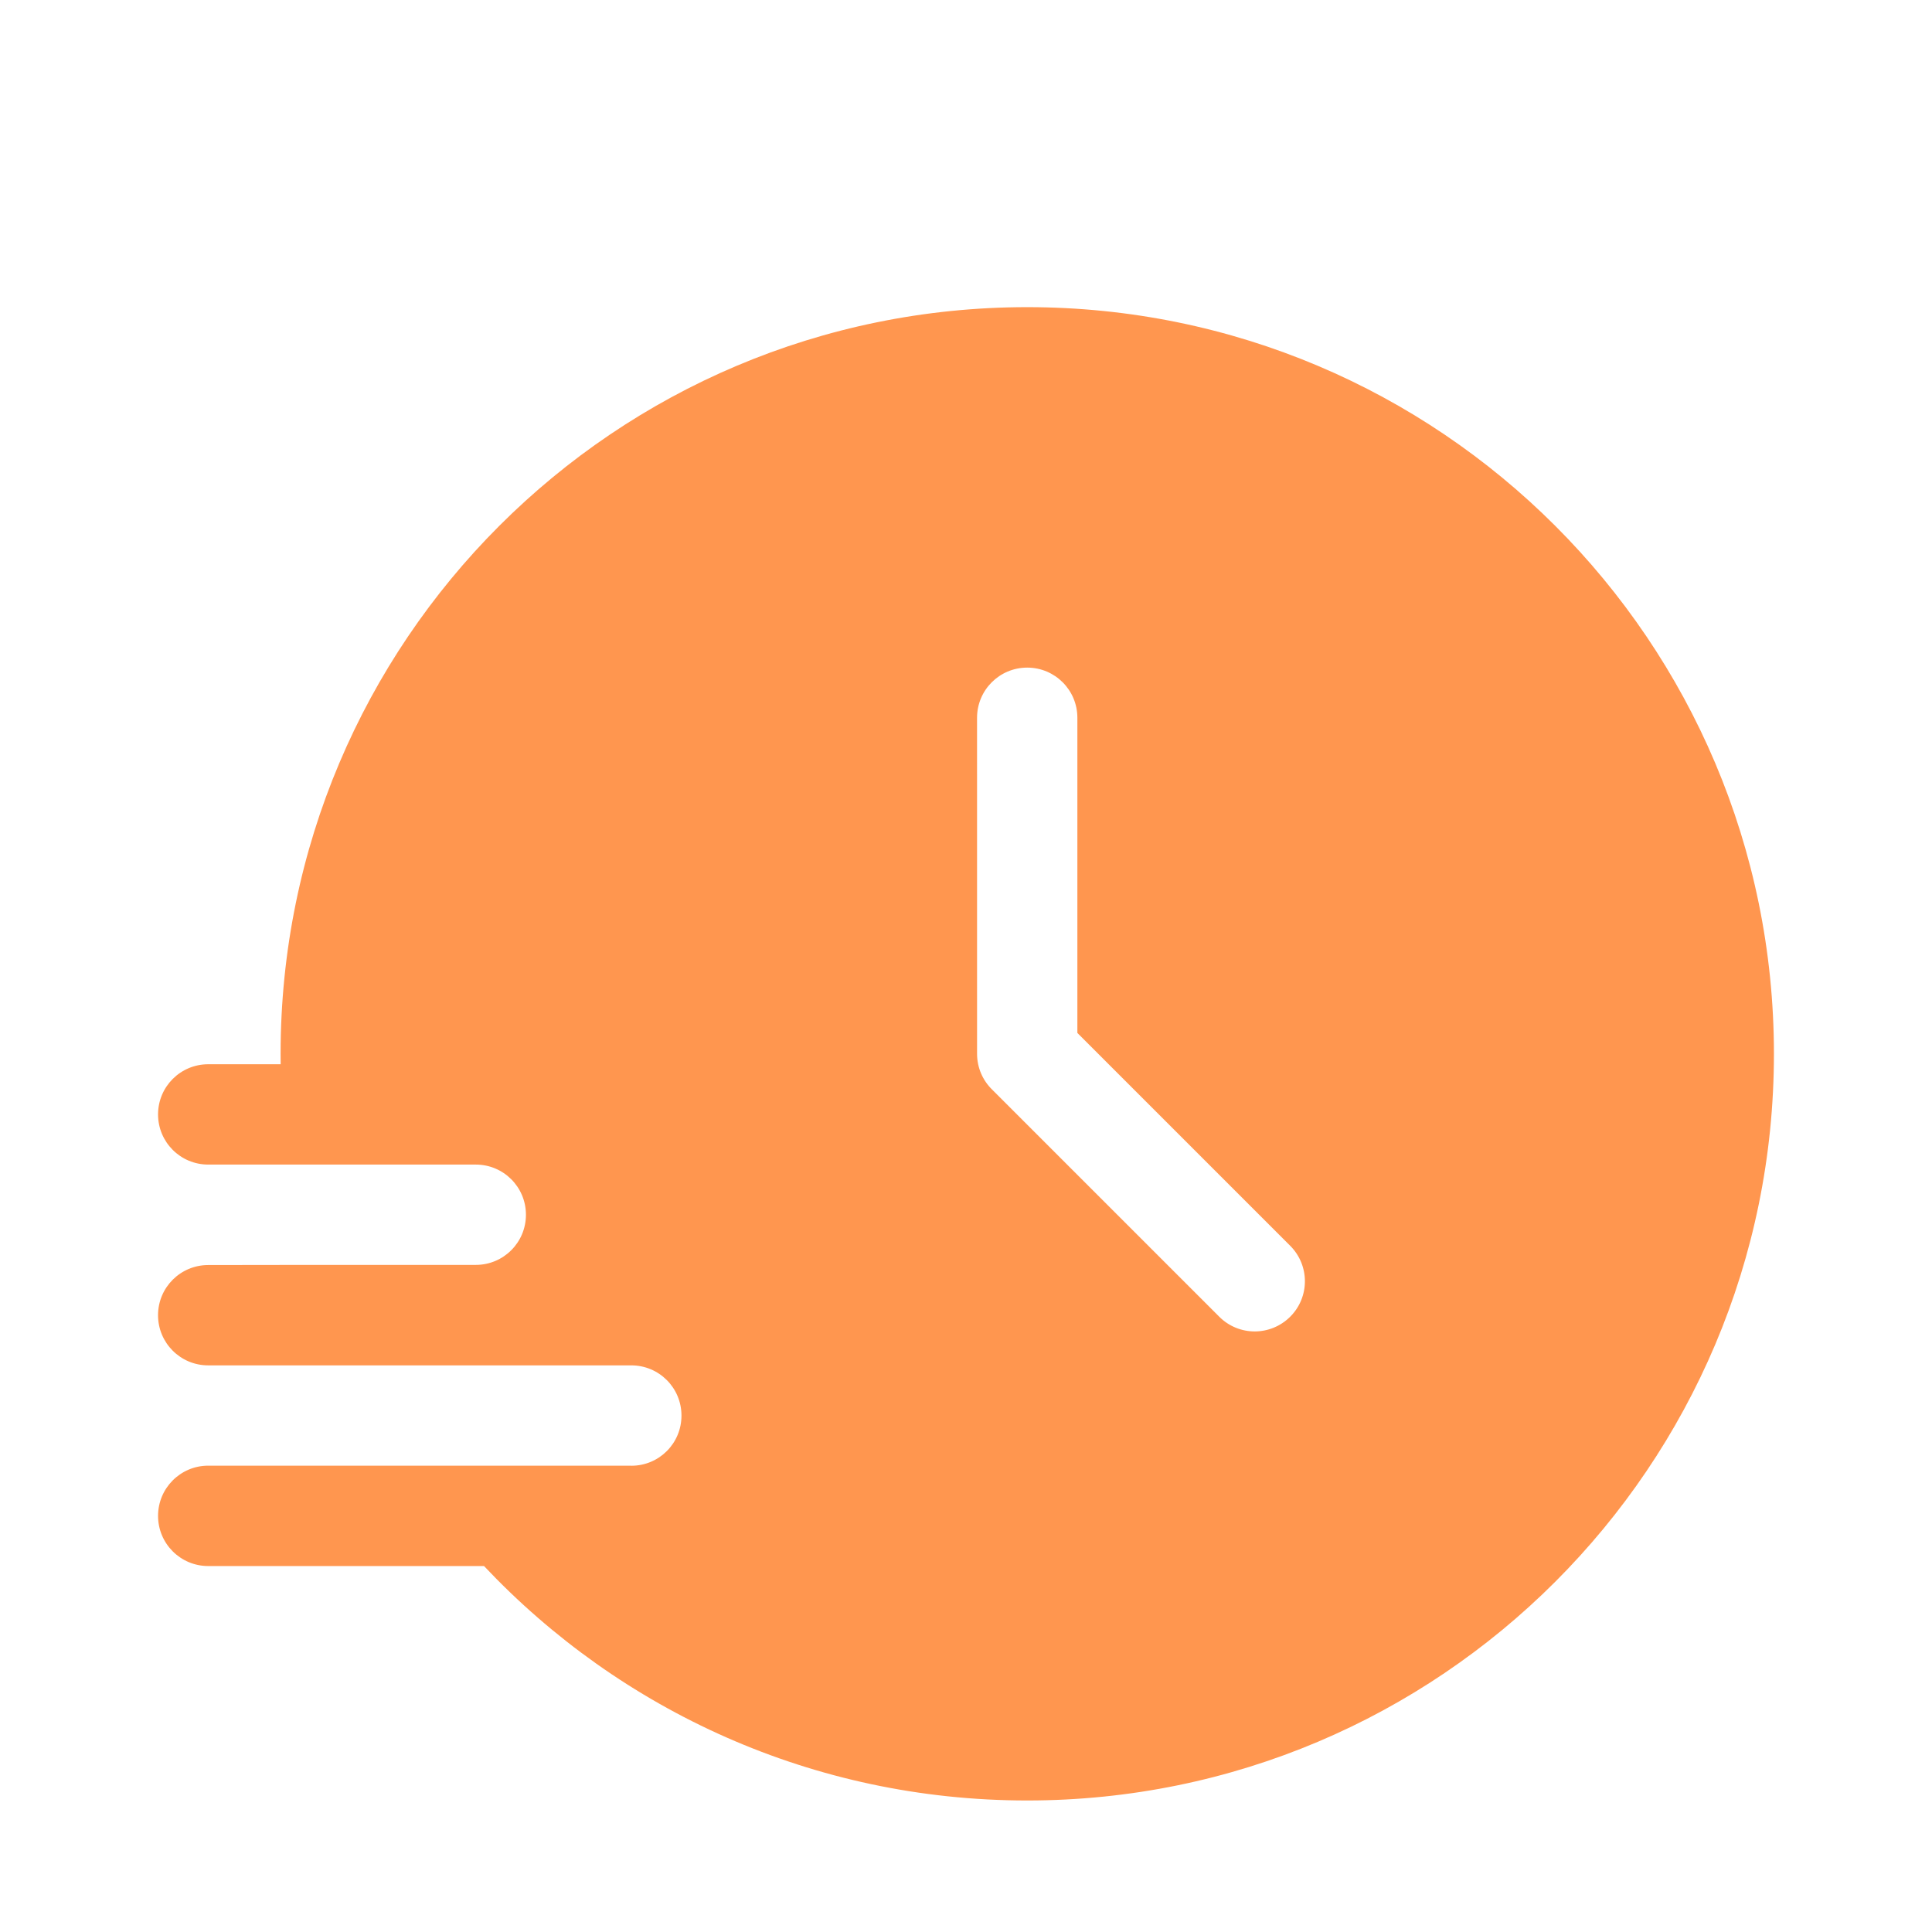 <svg viewBox="-5.0 -10.0 110.0 110.0" version="1.1" xmlns="http://www.w3.org/2000/svg">
 <path fill-rule="evenodd" d="m30.949 73.449h-24.094c-1.578 0-2.856 1.281-2.856 2.859s1.277 2.856 2.856 2.856h15.703c7.75 8.219 18.738 13.348 30.926 13.348 23.48 0 42.516-19.031 42.516-42.512s-19.035-42.512-42.512-42.512c-23.477 0-42.512 19.031-42.512 42.512 0 0.199 0.004 0.395 0.004 0.594h-4.125c-1.578 0-2.856 1.277-2.856 2.856s1.277 2.856 2.856 2.856h15.234c1.578 0 2.856 1.277 2.856 2.856s-1.277 2.856-2.856 2.856h-9.391l-5.844 0.008c-1.578 0-2.856 1.277-2.856 2.856s1.277 2.856 2.856 2.856h24.09c1.578 0 2.856 1.277 2.856 2.856 0.004 1.582-1.273 2.859-2.852 2.859zm19.68-42.582c0-1.578 1.277-2.856 2.856-2.856s2.856 1.277 2.856 2.856v17.945l12.117 12.117c1.117 1.117 1.117 2.926 0 4.039-1.117 1.117-2.926 1.117-4.039 0l-12.934-12.934c-0.527-0.516-0.855-1.238-0.855-2.035z" style="fill:#ff964f;"></path>
</svg>